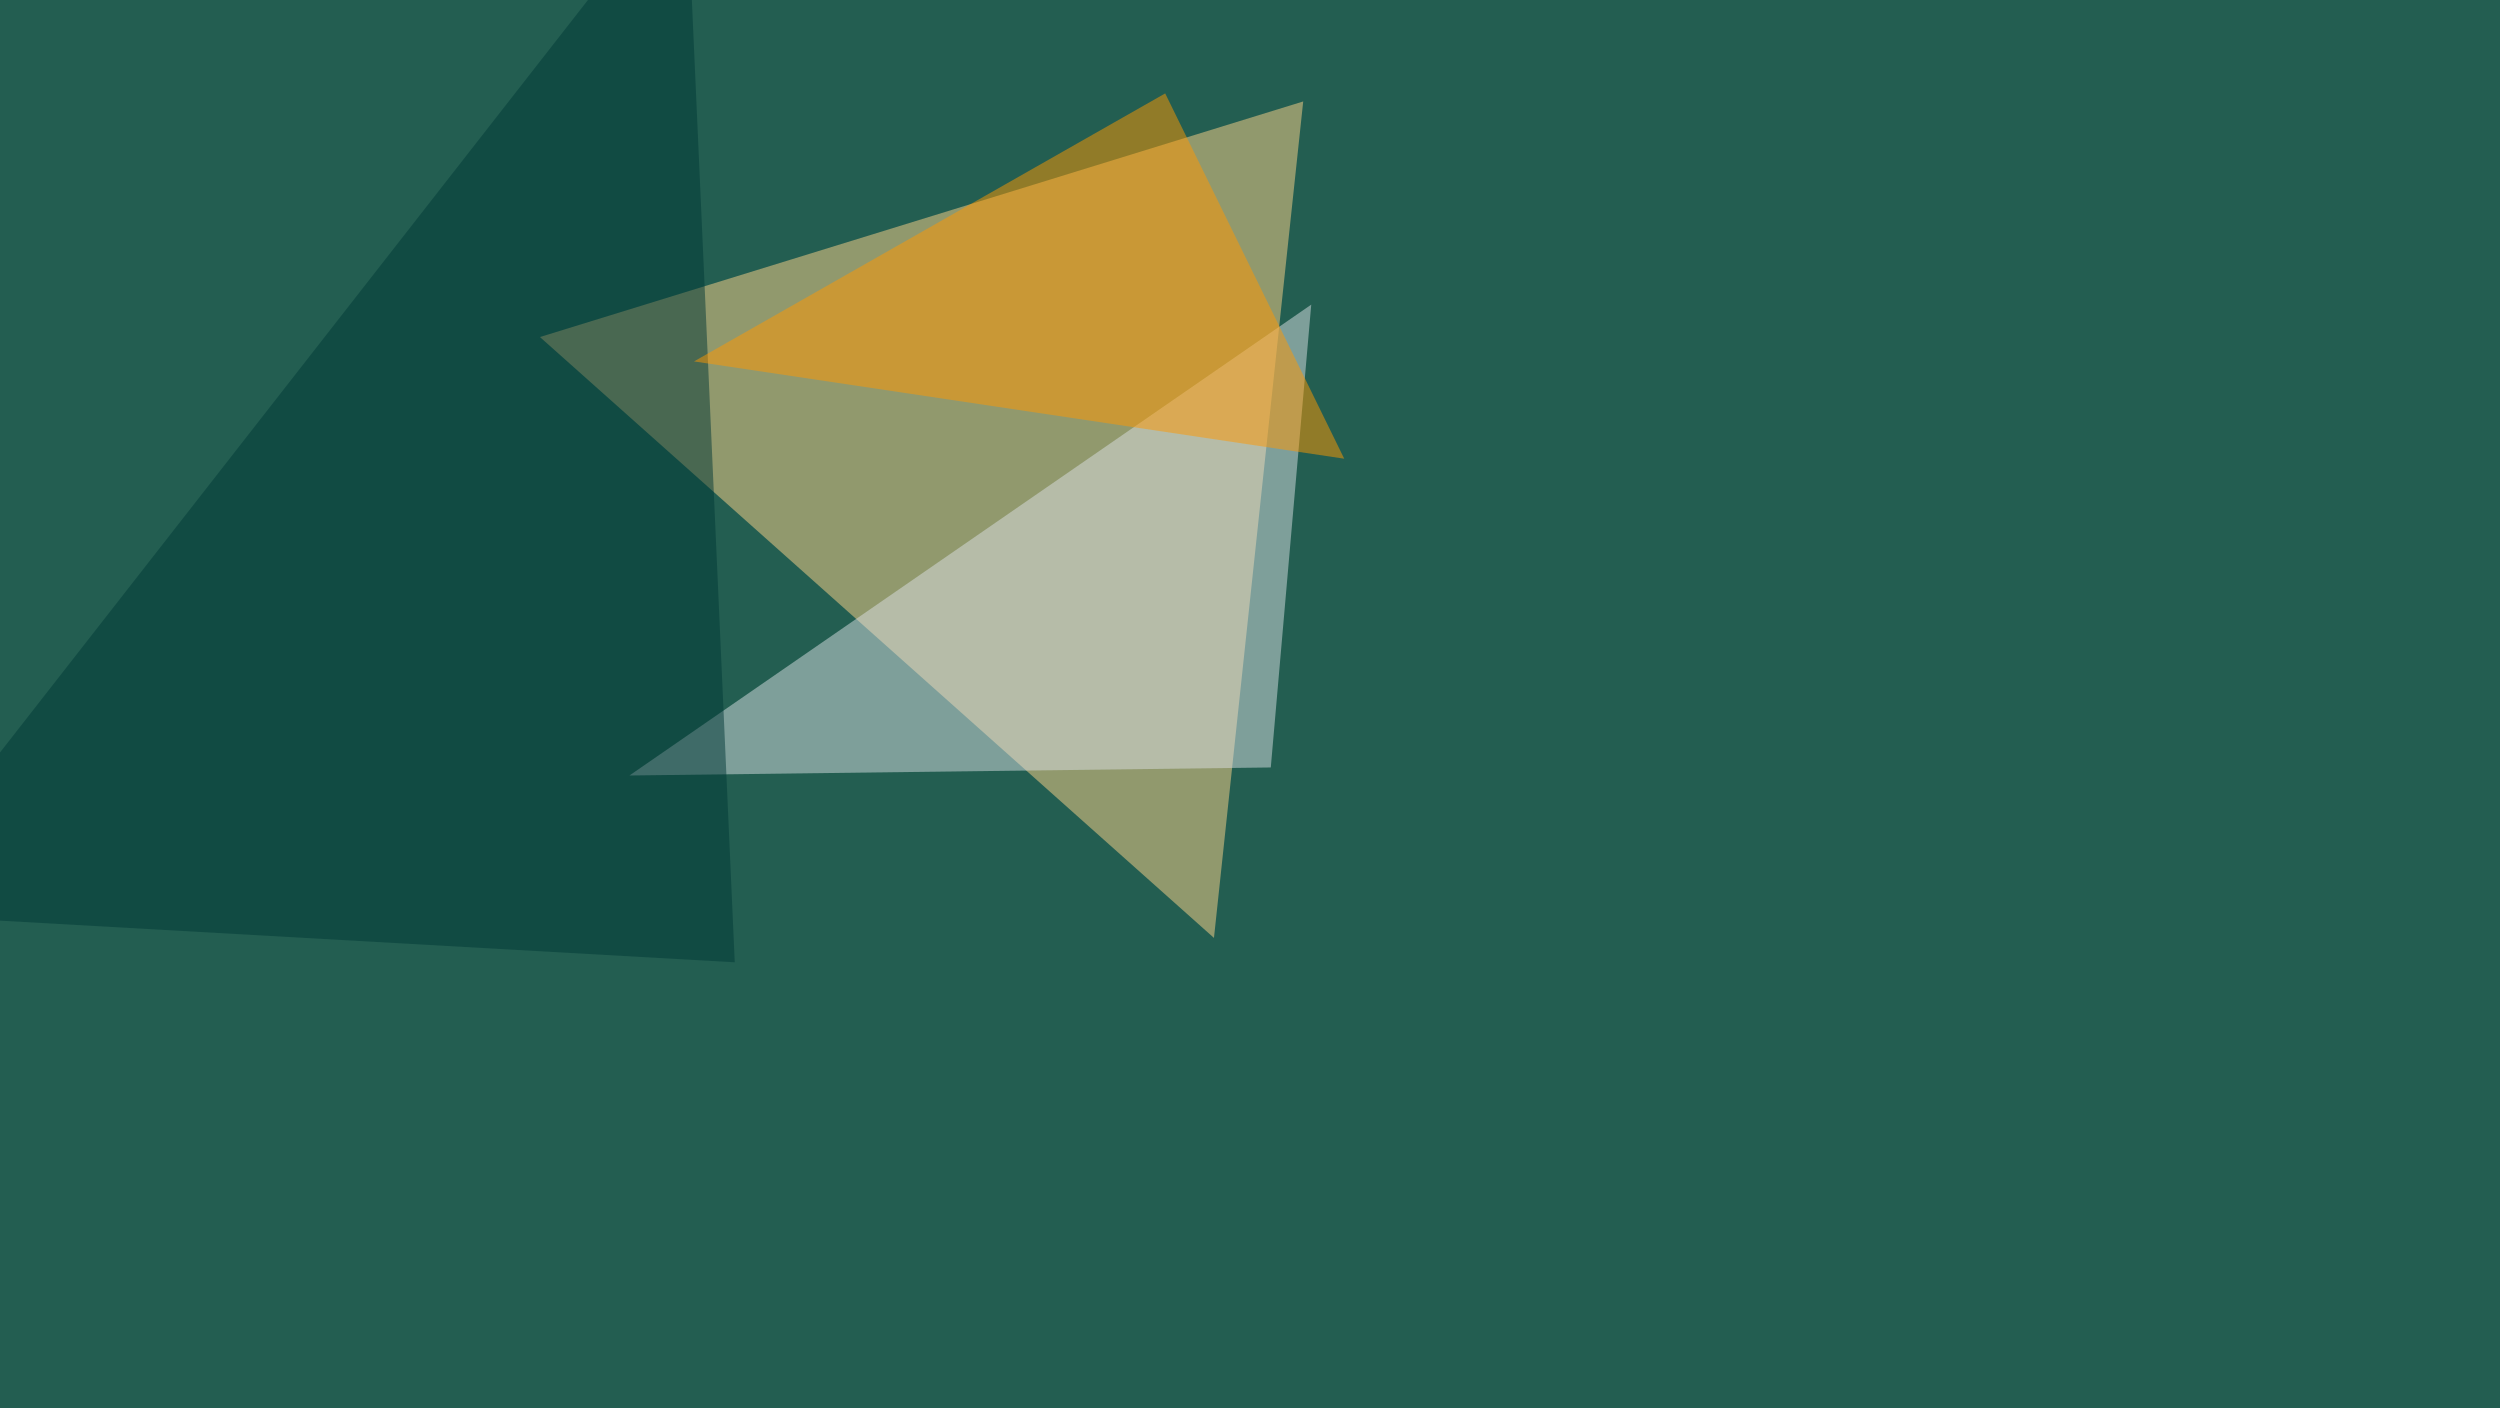 <svg xmlns="http://www.w3.org/2000/svg" width="902" height="508" ><filter id="a"><feGaussianBlur stdDeviation="55"/></filter><rect width="100%" height="100%" fill="#235e51"/><g filter="url(#a)"><g fill-opacity=".5"><path fill="#ffd48b" d="M438 338.4l32.2-301.8-275.4 85z"/><path fill="#dae1e5" d="M473.1 109.9l-14.6 167-231.4 2.9z"/><path fill="#003836" d="M265.1 347.2l-310.5-17.6 293-375z"/><path fill="#ff9800" d="M420.4 33.7l-170 96.7L485 165.5z"/></g></g></svg>